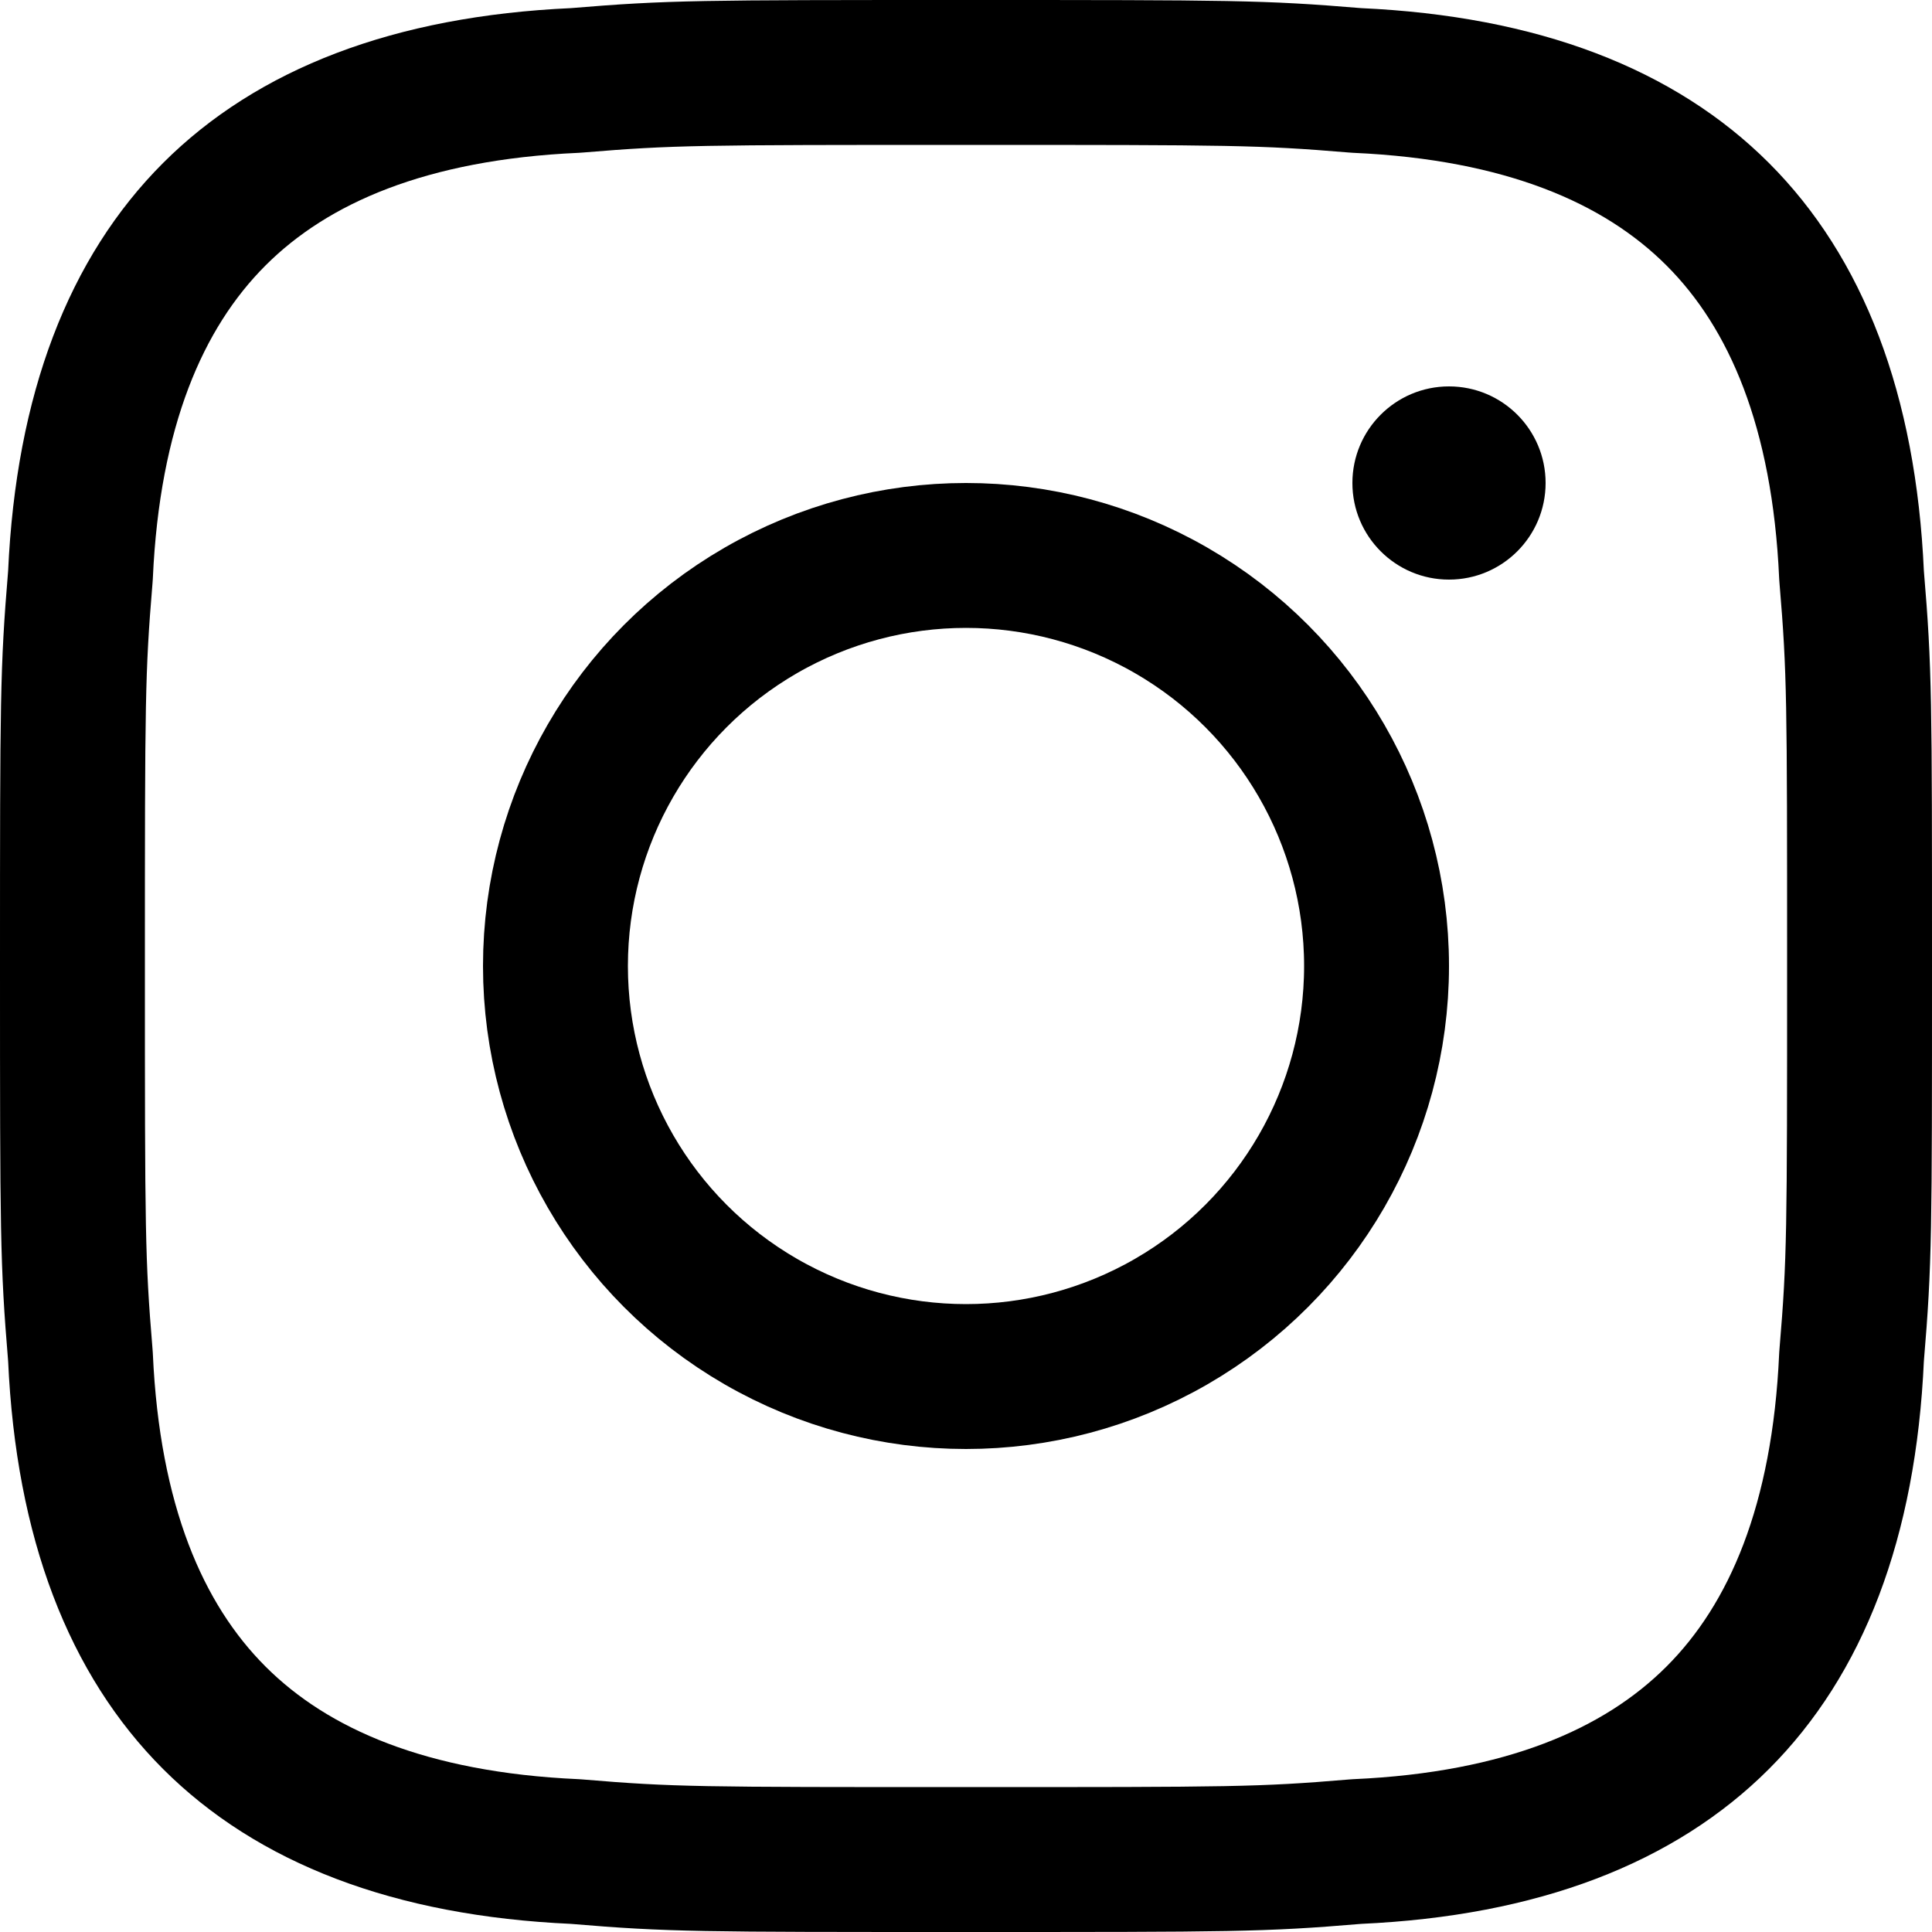 <?xml version="1.0" encoding="UTF-8"?> <svg xmlns="http://www.w3.org/2000/svg" width="20" height="20" viewBox="0 0 20 20" fill="none"><path d="M5.951 0.833L5.965 0.832L5.979 0.831C6.942 0.751 7.242 0.75 10 0.75C12.758 0.75 13.058 0.751 14.021 0.831L14.035 0.832L14.049 0.833C15.755 0.91 16.972 1.408 17.782 2.218C18.592 3.028 19.09 4.245 19.167 5.951L19.168 5.965L19.169 5.979C19.25 6.942 19.25 7.242 19.25 10C19.25 12.758 19.25 13.058 19.169 14.021L19.168 14.035L19.167 14.049C19.09 15.755 18.592 16.972 17.782 17.782C16.972 18.592 15.755 19.09 14.049 19.167L14.035 19.168L14.021 19.169C13.058 19.25 12.758 19.25 10 19.25C7.242 19.25 6.942 19.25 5.979 19.169L5.965 19.168L5.951 19.167C4.245 19.09 3.028 18.592 2.218 17.782C1.408 16.972 0.91 15.755 0.833 14.049L0.832 14.035L0.831 14.021C0.751 13.058 0.75 12.758 0.75 10C0.75 7.242 0.751 6.942 0.831 5.979L0.832 5.965L0.833 5.951C0.91 4.245 1.408 3.028 2.218 2.218C3.028 1.408 4.245 0.91 5.951 0.833Z" stroke="black" stroke-width="1.5"></path><circle cx="10" cy="10" r="4.25" stroke="black" stroke-width="1.5"></circle><circle cx="15" cy="5" r="1" fill="black"></circle></svg> 